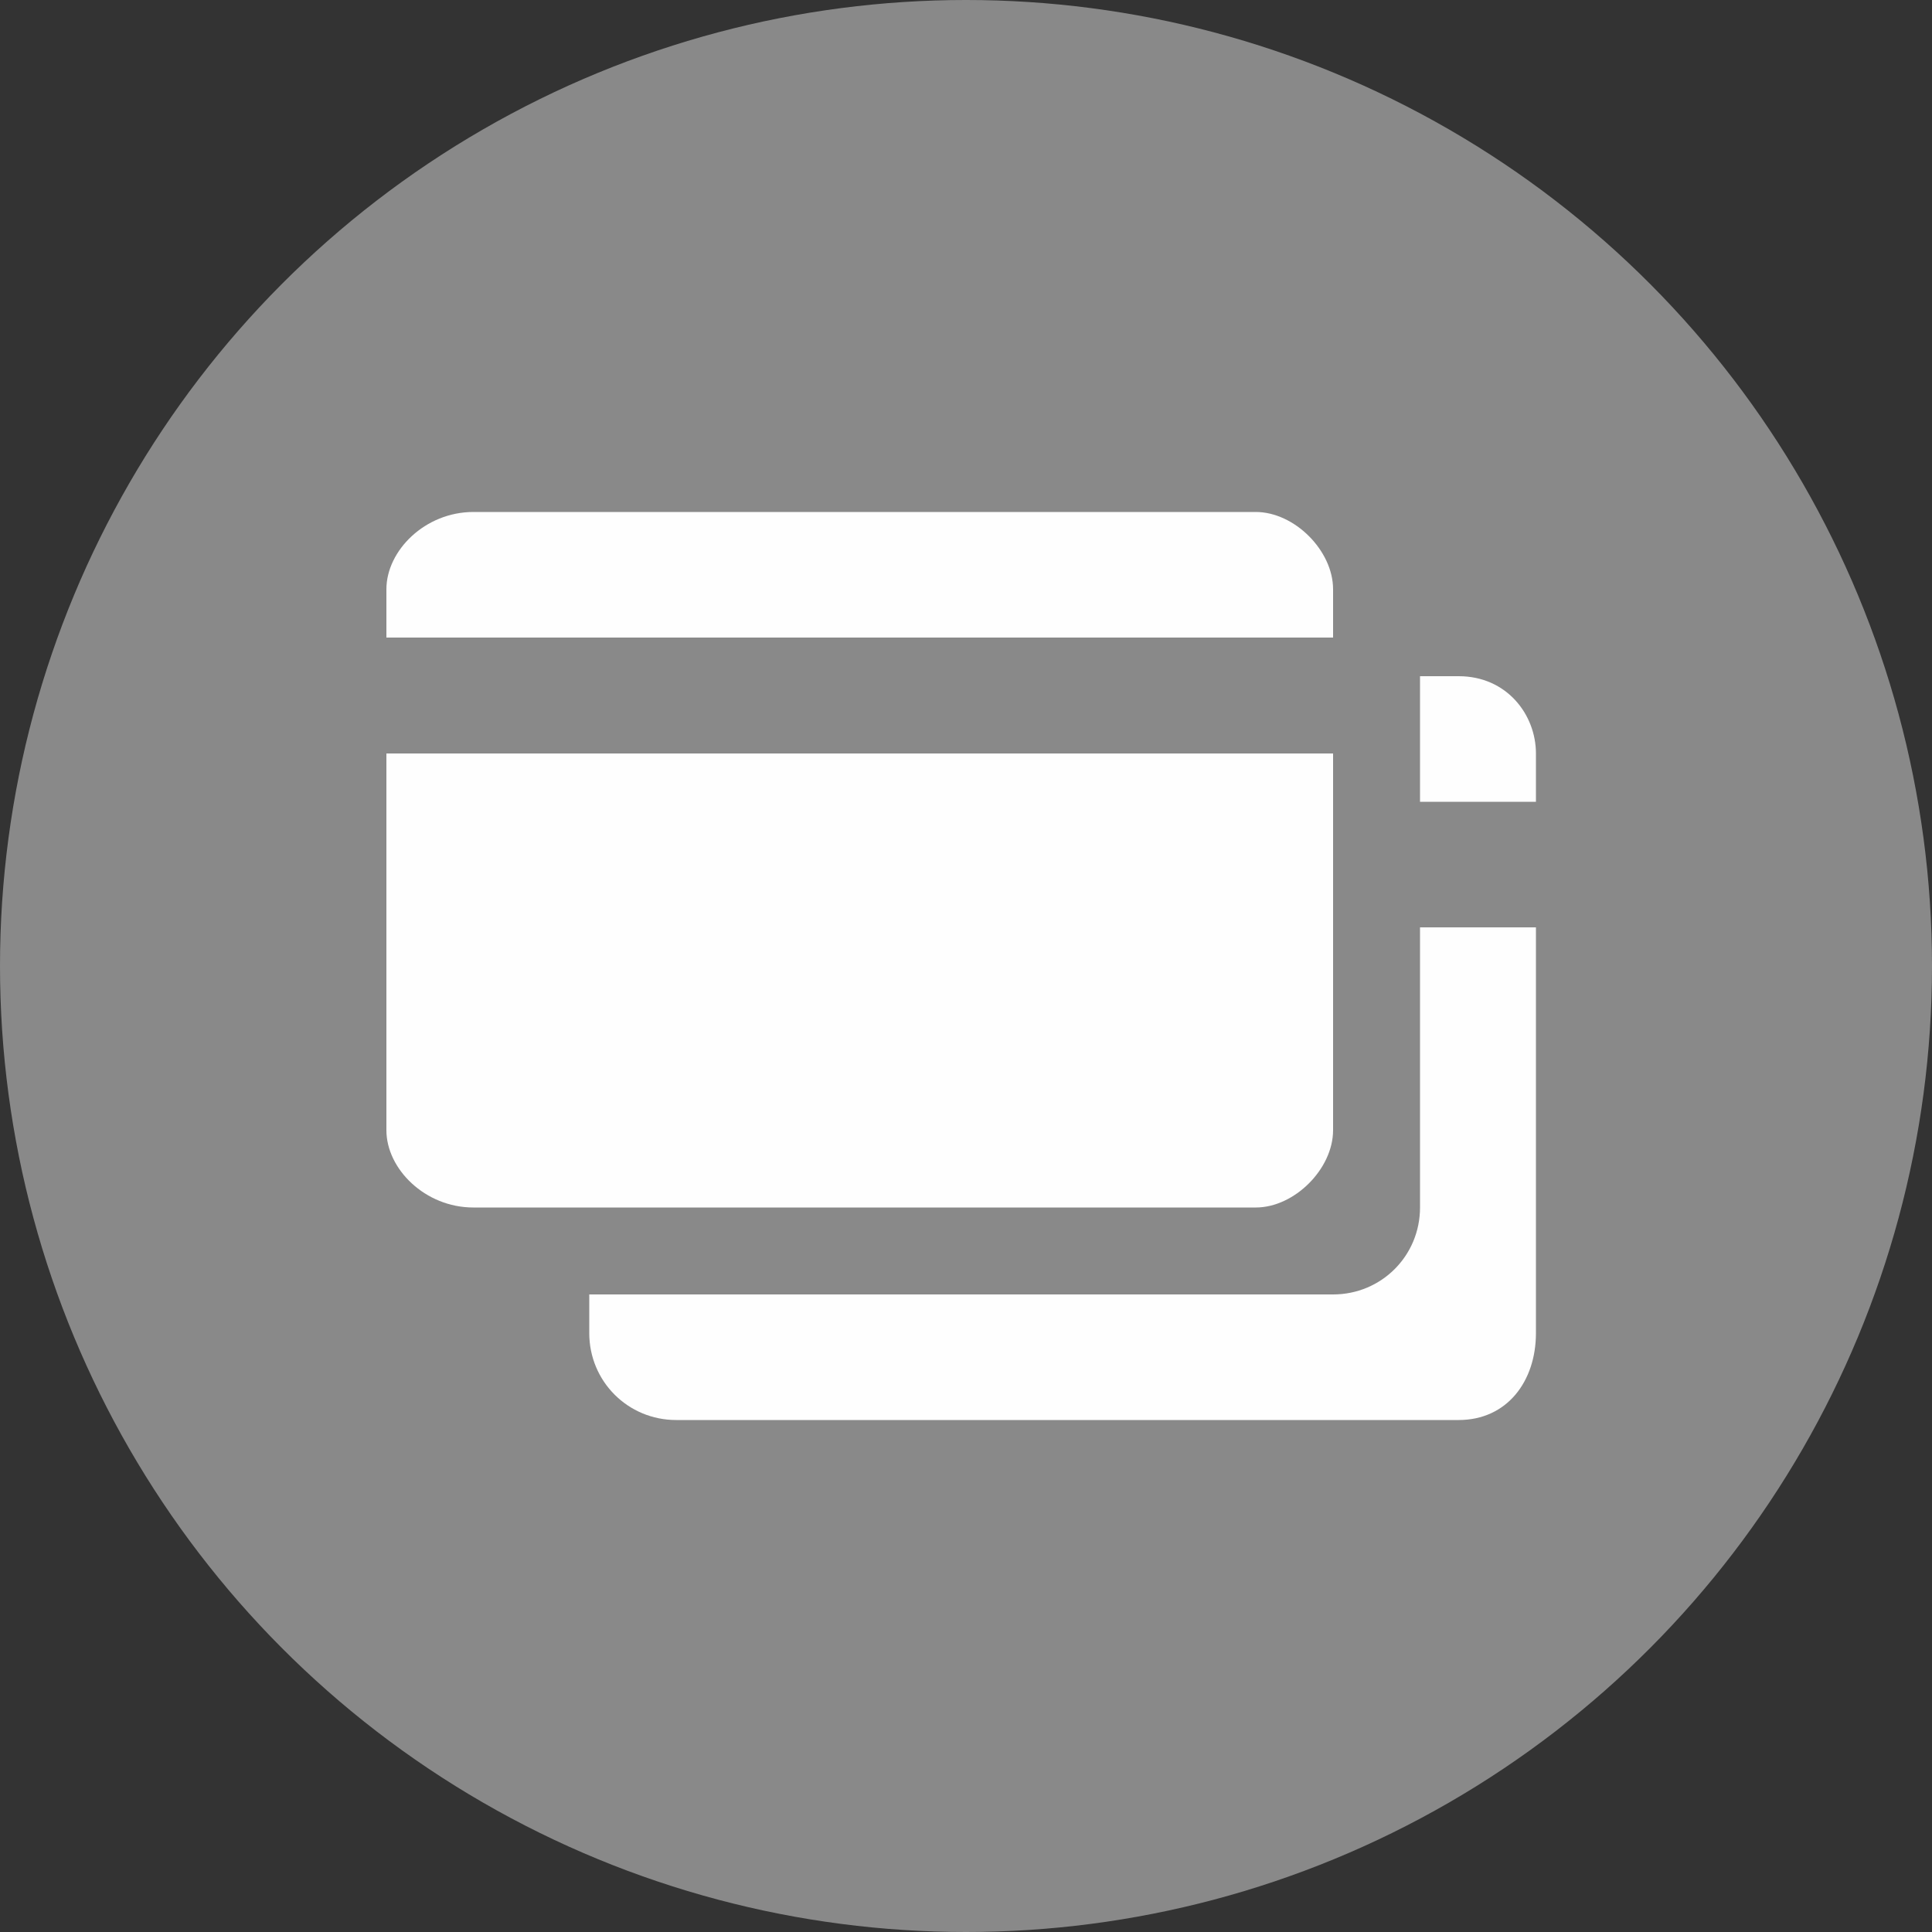 <?xml version="1.0" encoding="UTF-8"?>
<!DOCTYPE svg PUBLIC "-//W3C//DTD SVG 1.1//EN" "http://www.w3.org/Graphics/SVG/1.1/DTD/svg11.dtd">
<!-- Creator: CorelDRAW X7 -->
<svg xmlns="http://www.w3.org/2000/svg" xml:space="preserve" width="16.933mm" height="16.933mm" version="1.1" style="shape-rendering:geometricPrecision; text-rendering:geometricPrecision; image-rendering:optimizeQuality; fill-rule:evenodd; clip-rule:evenodd"
viewBox="0 0 200 200"
 xmlns:xlink="http://www.w3.org/1999/xlink">
 <rect x="0" y="0" width="200" height="200" fill="#333333" stroke="none"/>
 <defs>
  <style type="text/css">
   <![CDATA[
    .fil1 {fill:#FEFEFE}
    .fil0 {fill:#898989}
   ]]>
  </style>
 </defs>
 <g id="Layer_x0020_1">
  <circle id="_466879672" class="fil0" cx="100" cy="100" r="100"/>
  <g id="_1099544256">
   <path class="fil1" d="M138 66l0 -5c0,-4 -4,-8 -8,-8l-81 0c-5,0 -9,4 -9,8l0 5 98 0z"/>
   <path class="fil1" d="M40 78l0 39c0,4 4,8 9,8l81 0c4,0 8,-4 8,-8l0 -39 -98 0z"/>
   <path class="fil1" d="M159 83l0 -5c0,-4 -3,-8 -8,-8l-4 0 0 13 12 0z"/>
   <path class="fil1" d="M147 96l0 29c0,5 -4,9 -9,9l-77 0 0 4c0,5 4,9 9,9l81 0c5,0 8,-4 8,-9l0 -42 -12 0z"/>
  </g>
 </g>
</svg>
